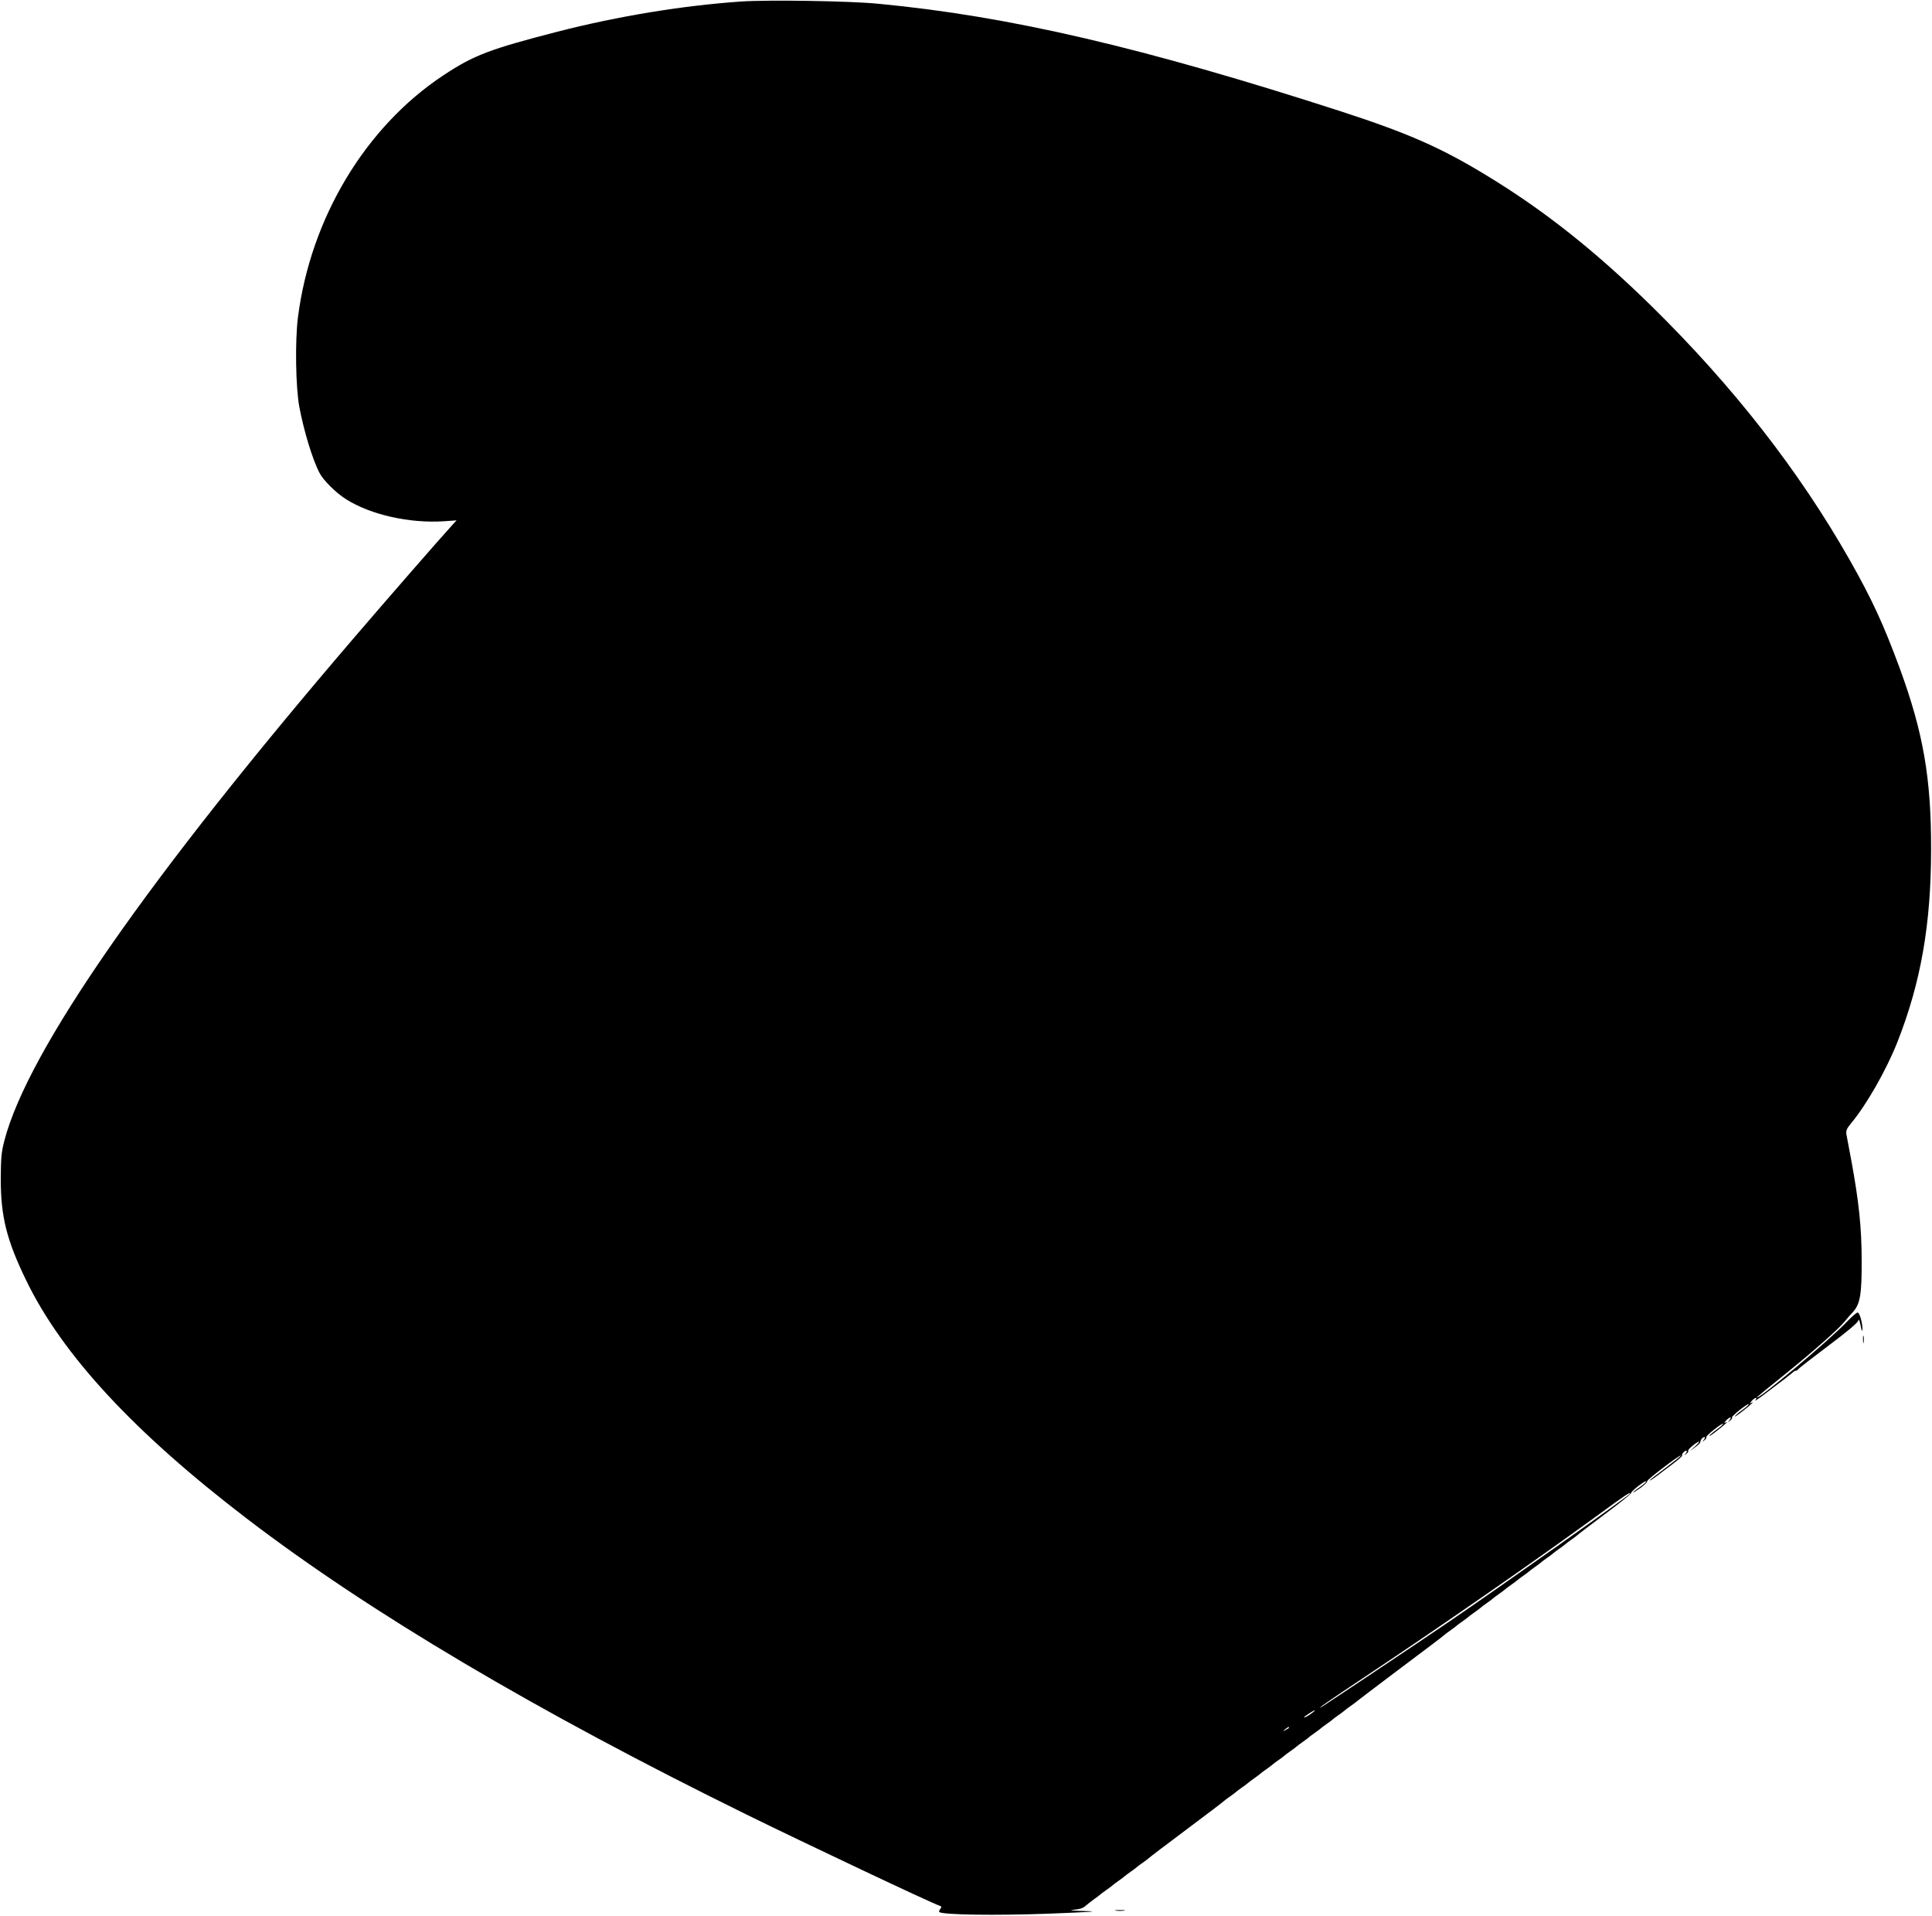  <svg version="1.0" xmlns="http://www.w3.org/2000/svg"
 width="1280pt" height="1269pt" viewBox="0 0 1280 1269"
 preserveAspectRatio="xMidYMid meet"><g transform="translate(0,1269) scale(0.1,-0.1)"
fill="#000000" stroke="none">
<path d="M4910 12680 c-387 -27 -811 -96 -1217 -200 -449 -116 -553 -155 -754
-288 -517 -341 -881 -946 -965 -1604 -20 -157 -15 -464 9 -593 30 -160 88
-351 134 -438 25 -49 111 -134 177 -175 162 -102 419 -160 648 -145 l83 6 -31
-34 c-79 -86 -423 -481 -640 -734 -1373 -1601 -2170 -2746 -2325 -3341 -20
-76 -23 -114 -24 -254 0 -251 40 -408 170 -675 239 -492 715 -1005 1459 -1574
813 -622 1918 -1276 3311 -1961 370 -182 1228 -588 1279 -604 15 -5 16 -9 6
-21 -7 -9 -10 -18 -7 -21 18 -19 376 -24 727 -11 278 11 341 15 245 17 -71 2
-114 5 -95 7 57 6 74 11 95 30 11 10 36 29 55 43 19 13 37 27 40 30 3 3 21 17
40 30 19 13 37 27 40 30 3 3 21 17 40 30 19 13 37 27 40 30 3 3 21 17 40 30
19 13 37 27 40 30 3 3 21 17 40 30 19 13 37 27 40 30 3 4 115 89 250 190 135
101 247 186 250 190 3 3 21 17 40 30 19 13 37 27 40 30 3 3 21 17 40 30 19 13
37 27 40 30 3 3 21 17 40 30 19 13 37 27 40 30 3 3 21 17 40 30 19 13 37 27
40 30 3 3 21 17 40 30 19 13 37 27 40 30 3 3 21 17 40 30 19 13 37 27 40 30 3
3 21 17 40 30 19 13 37 27 40 30 3 3 21 17 40 30 19 13 37 27 40 30 3 3 21 17
40 30 19 13 37 27 40 30 3 3 21 17 40 30 19 13 37 27 40 30 3 3 21 17 40 30
19 13 37 27 40 30 3 3 133 102 290 220 157 117 287 216 290 220 3 3 21 17 40
30 19 13 37 27 40 30 3 3 21 17 40 30 19 13 37 27 40 30 3 3 21 17 40 30 19
13 37 27 40 30 3 3 21 17 40 30 19 13 37 27 40 30 3 3 21 17 40 30 19 13 37
27 40 30 3 3 21 17 40 30 19 13 37 27 40 30 3 3 21 17 40 30 19 13 37 27 40
30 3 3 21 17 40 30 19 13 37 27 40 30 3 3 21 17 40 30 19 13 37 27 40 30 3 3
21 17 40 30 19 13 37 27 40 30 3 3 21 17 40 30 19 13 37 27 40 30 3 4 85 66
182 139 98 73 177 136 175 141 -3 10 92 84 99 77 3 -3 -15 -19 -40 -37 -25
-17 -46 -33 -46 -36 0 -3 21 10 48 29 26 19 46 39 45 45 -2 10 216 176 223
170 2 -2 -44 -39 -101 -82 -58 -43 -105 -80 -105 -83 0 -3 15 6 33 19 17 13
67 51 110 83 43 32 75 60 72 63 -7 7 15 32 27 32 6 0 4 -8 -3 -18 -13 -15 -12
-16 3 -3 10 7 16 17 13 21 -5 8 58 60 72 60 4 0 -8 -14 -27 -32 l-35 -31 35
25 c19 14 35 29 35 34 0 15 16 34 27 34 6 0 5 -7 -3 -17 -13 -16 -12 -17 3 -4
10 7 16 17 13 21 -5 8 104 95 111 88 2 -3 -16 -19 -41 -37 -24 -17 -47 -37
-51 -43 -4 -7 20 9 54 36 56 43 82 69 50 50 -7 -4 -4 2 6 14 23 26 45 30 25 5
-13 -16 -12 -17 3 -4 10 7 16 17 13 21 -5 8 104 95 111 88 2 -3 -16 -19 -41
-37 -24 -17 -47 -37 -51 -43 -4 -7 20 9 54 36 56 43 82 69 50 50 -7 -4 -4 2 6
14 22 26 45 30 25 5 -8 -9 27 14 77 53 50 38 105 80 124 94 18 14 39 31 46 37
7 7 17 13 22 13 6 0 12 4 14 8 2 5 92 75 200 156 133 100 198 155 200 169 3
13 8 0 15 -33 7 -38 11 -46 12 -25 1 37 -16 102 -30 110 -5 4 -37 -24 -72 -60
-108 -116 -597 -526 -597 -502 0 3 87 74 193 159 190 154 353 298 392 348 11
14 32 38 47 54 52 54 63 118 62 346 0 219 -19 394 -69 665 -15 77 -29 154 -32
170 -4 25 2 39 31 74 102 122 233 352 306 536 156 395 224 782 224 1280 1 470
-52 772 -207 1196 -108 293 -185 460 -332 719 -336 592 -773 1151 -1311 1680
-373 366 -716 638 -1094 867 -303 185 -523 281 -959 423 -1320 427 -2206 633
-3071 715 -193 19 -730 27 -910 15z m5890 -9884 c0 -9 -839 -603 -1210 -856
-192 -131 -808 -542 -830 -555 -54 -30 42 37 295 205 502 334 1114 759 1530
1062 184 135 215 155 215 144z m-2105 -1452 c-26 -20 -55 -36 -55 -30 0 5 63
46 70 46 3 -1 -4 -8 -15 -16z m-155 -99 c0 -2 -10 -9 -22 -15 -22 -11 -22 -10
-4 4 21 17 26 19 26 11z"/>
<path d="M12343 3815 c0 -22 2 -30 4 -17 2 12 2 30 0 40 -3 9 -5 -1 -4 -23z"/>
<path d="M7393 33 c15 -2 39 -2 55 0 15 2 2 4 -28 4 -30 0 -43 -2 -27 -4z"/>
</g>
</svg>

